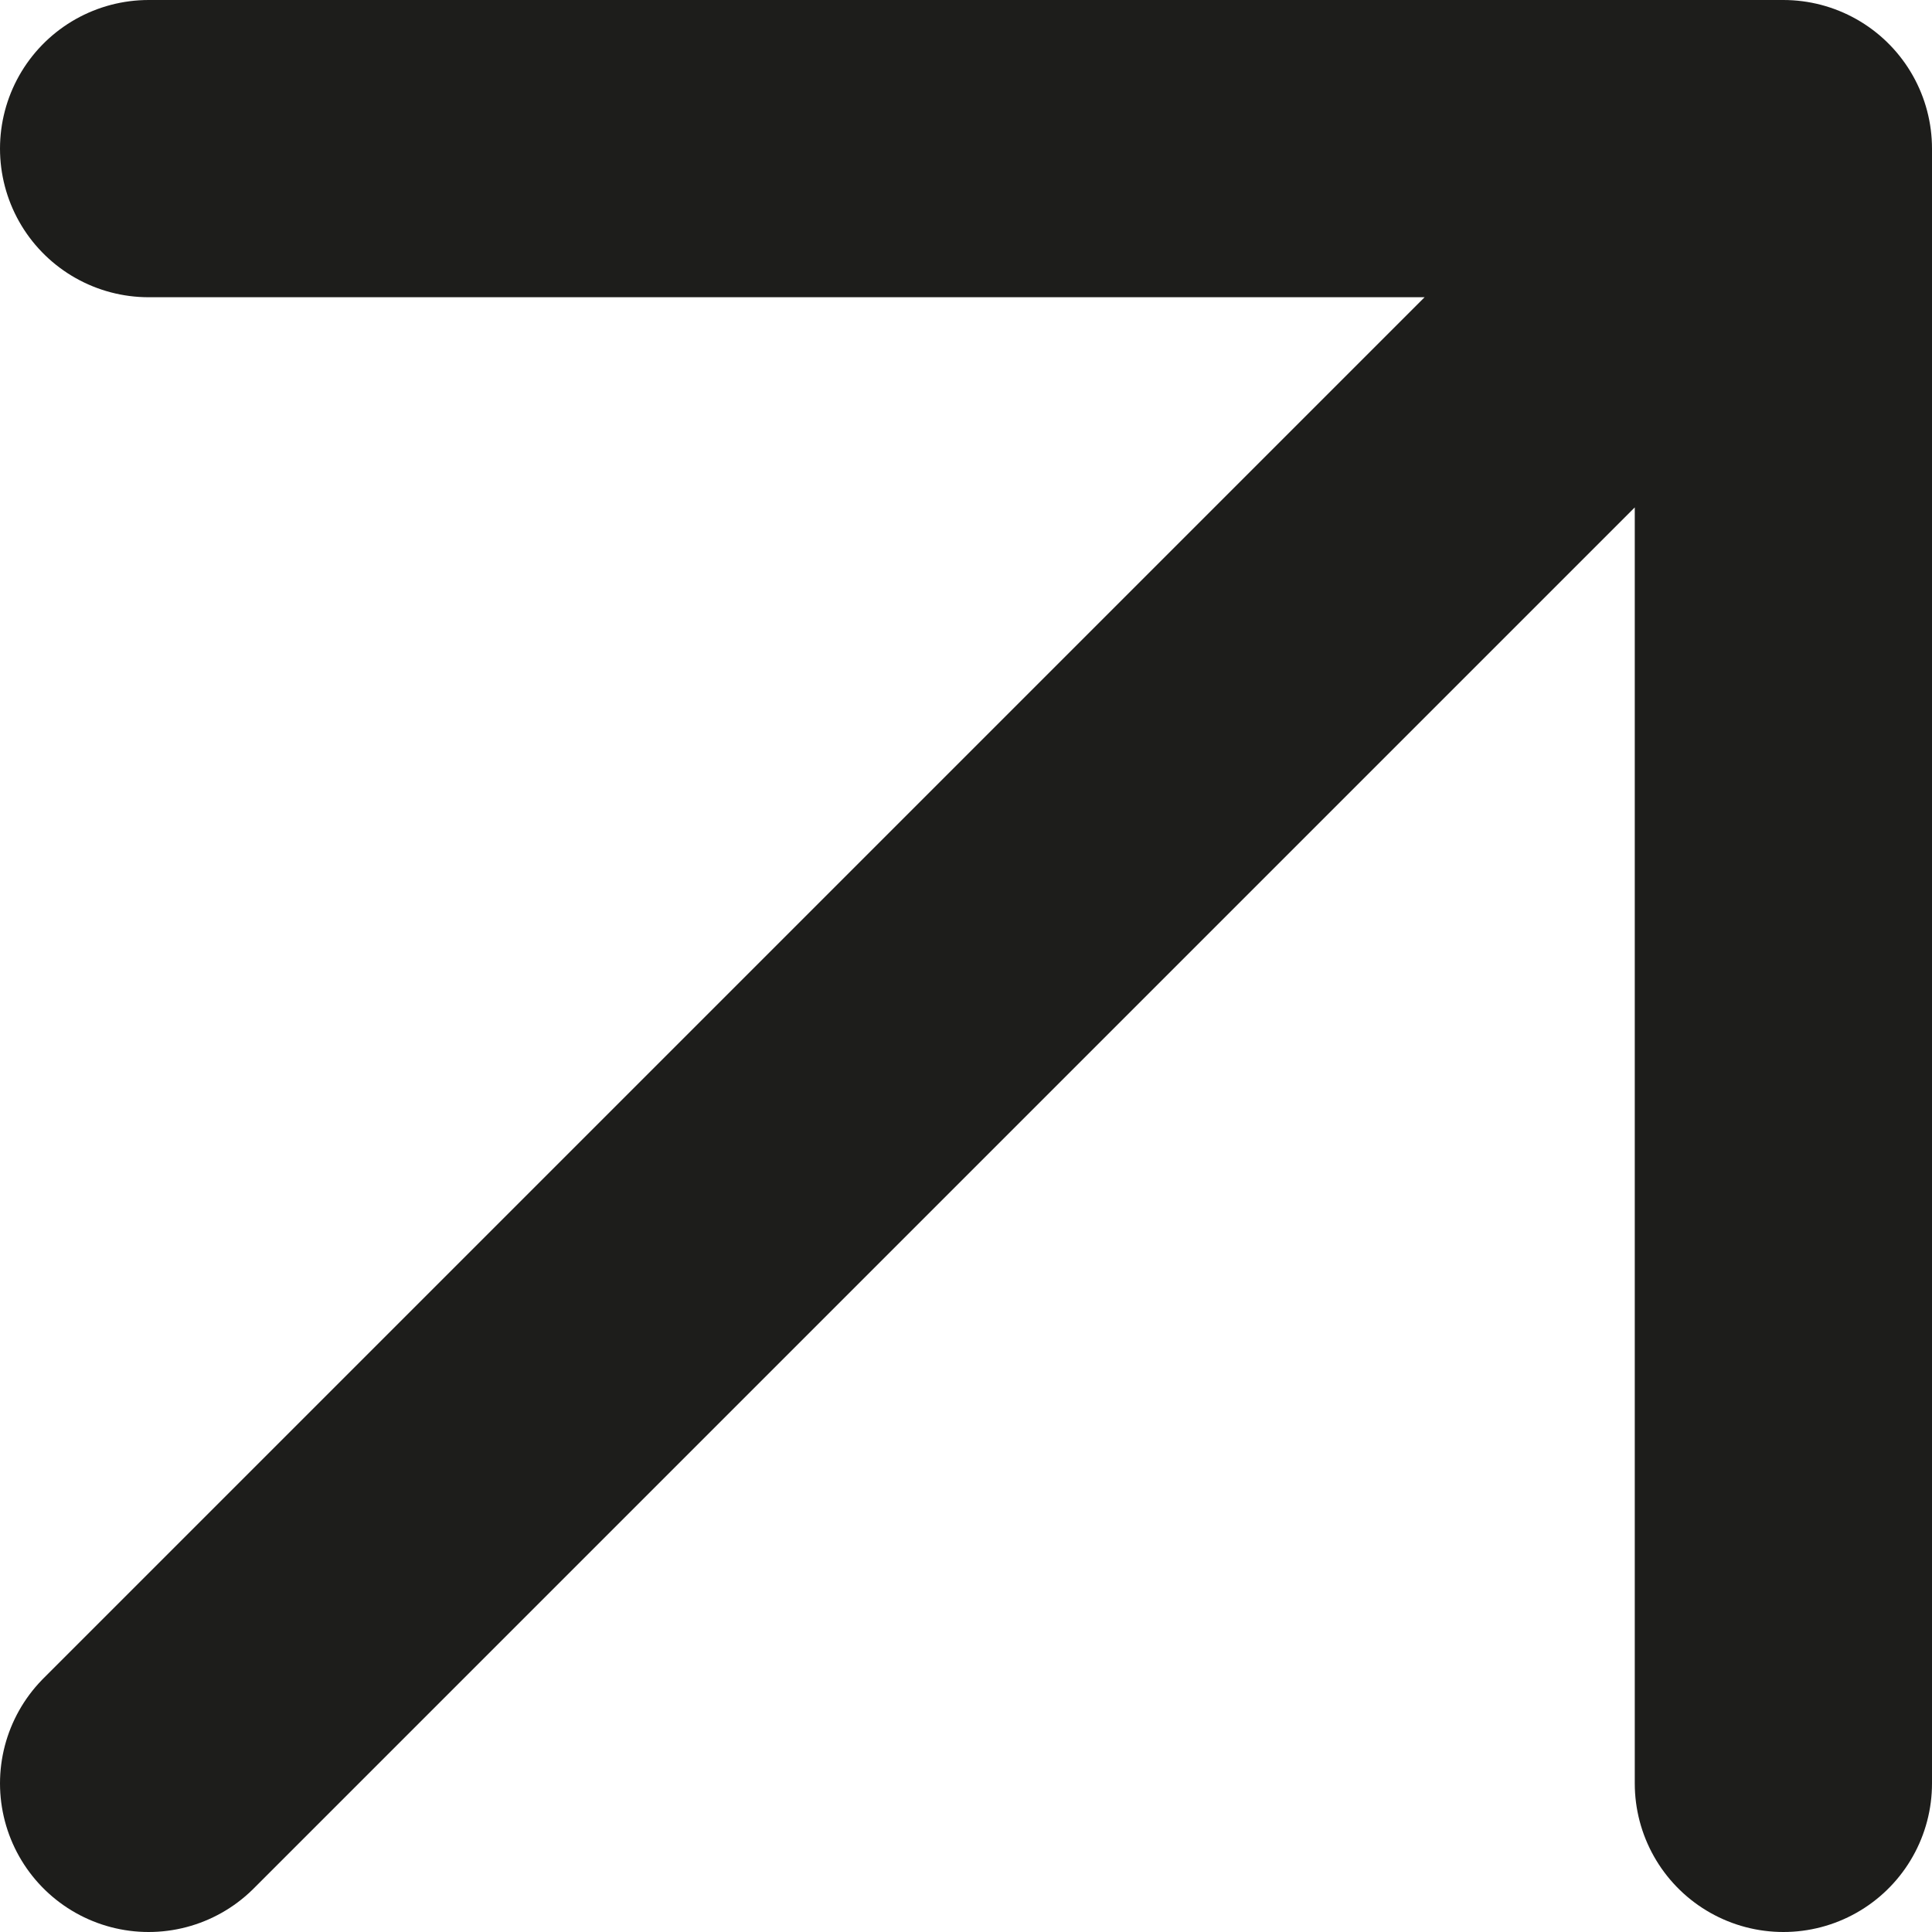 <?xml version="1.0" encoding="UTF-8"?> <svg xmlns="http://www.w3.org/2000/svg" width="13" height="13" viewBox="0 0 13 13" fill="none"><path d="M1 1H12M12 1V12M12 1L1 12" stroke="#1D1D1B" stroke-width="2" stroke-linecap="round" stroke-linejoin="round"></path></svg> 